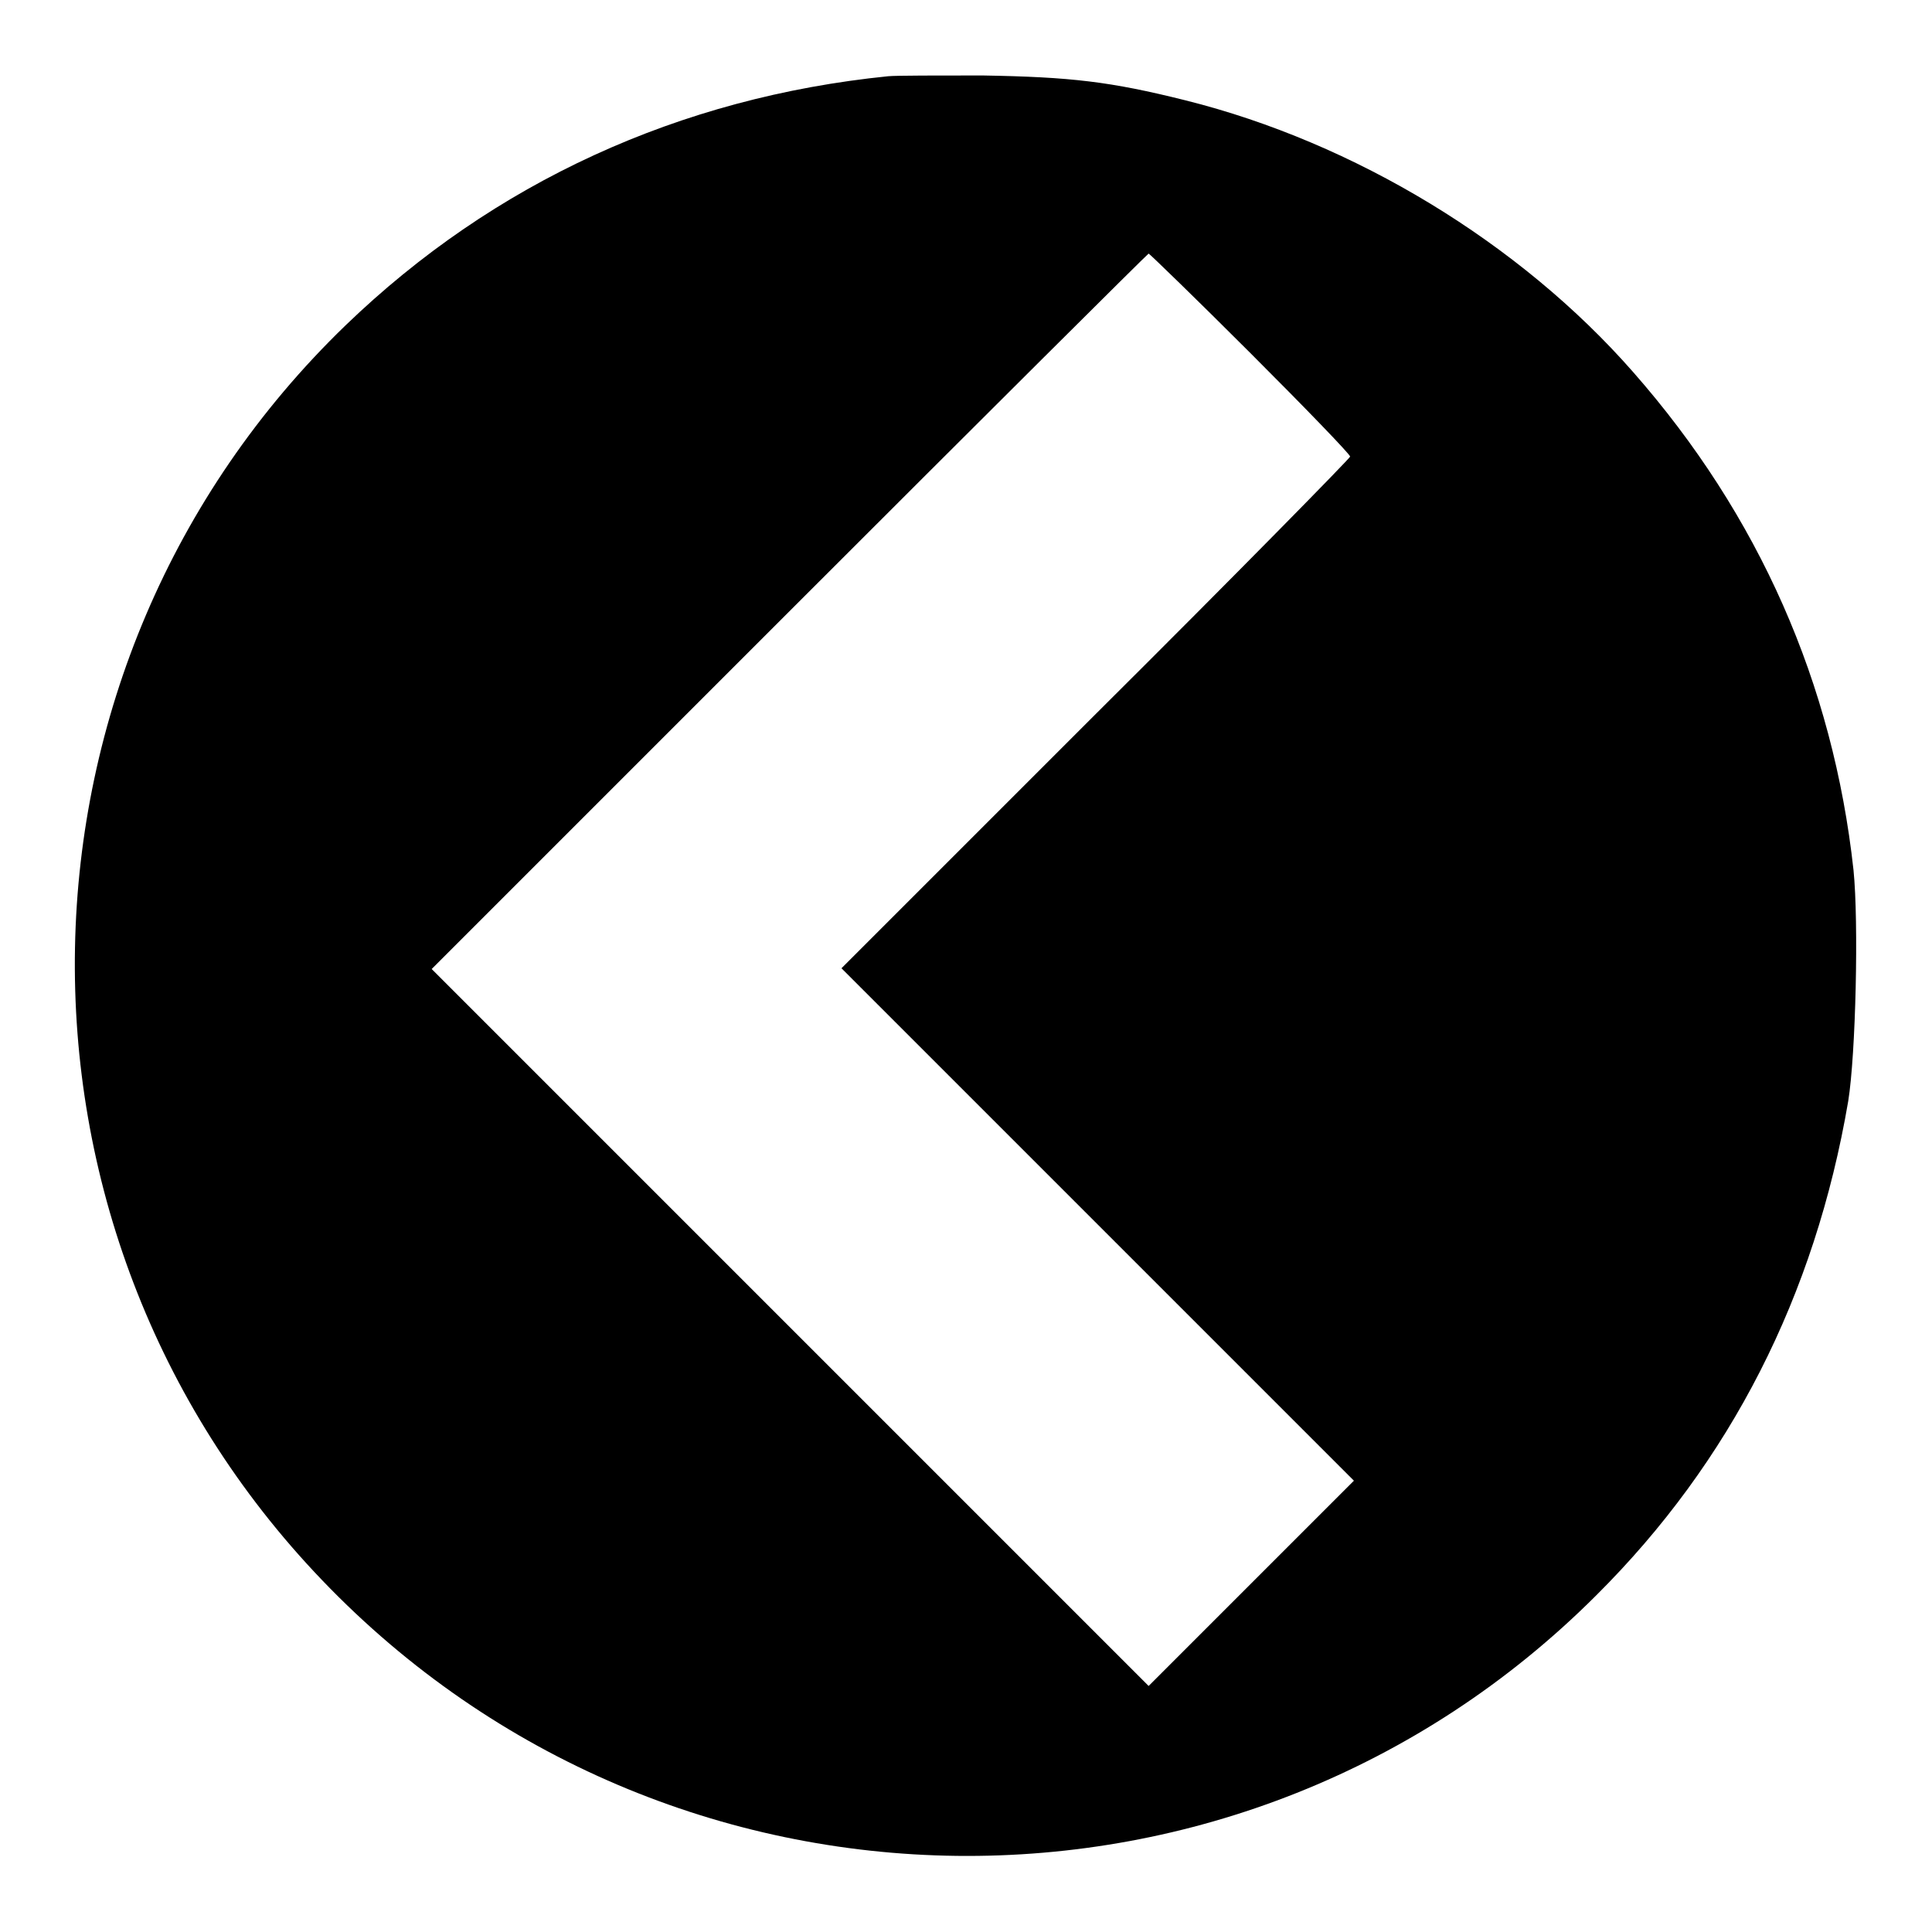 <?xml version="1.0" encoding="utf-8"?>
<!-- Svg Vector Icons : http://www.onlinewebfonts.com/icon -->
<!DOCTYPE svg PUBLIC "-//W3C//DTD SVG 1.1//EN" "http://www.w3.org/Graphics/SVG/1.1/DTD/svg11.dtd">
<svg version="1.1" xmlns="http://www.w3.org/2000/svg" xmlns:xlink="http://www.w3.org/1999/xlink" x="0px" y="0px" viewBox="0 0 256 256" enable-background="new 0 0 256 256" xml:space="preserve">
<g><g><g><path fill="#000000" d="M117.7,10.1c-27.7,2.8-52.3,14.1-71.9,33c-46.6,45-48,119.5-3.1,166.3c45.9,47.9,122,48.8,168.8,2c17.8-17.7,29-39.7,33.4-65.5c1-6.2,1.4-23.7,0.7-30.6c-2.7-24.7-12.5-47-29.2-66c-15-17.1-36.9-30.4-59.3-36c-10-2.5-15.2-3.1-26.9-3.3C124.4,10,118.8,10,117.7,10.1z M165.7,46.8c7.3,7.3,13.2,13.4,13.2,13.7c0,0.2-15.1,15.6-33.7,34.1l-33.7,33.7l34,34l33.9,33.9l-13.6,13.6l-13.6,13.6l-47.5-47.5l-47.5-47.5L104.6,81c26-26,47.5-47.4,47.6-47.4S158.5,39.6,165.7,46.8z"/></g></g></g>
</svg>